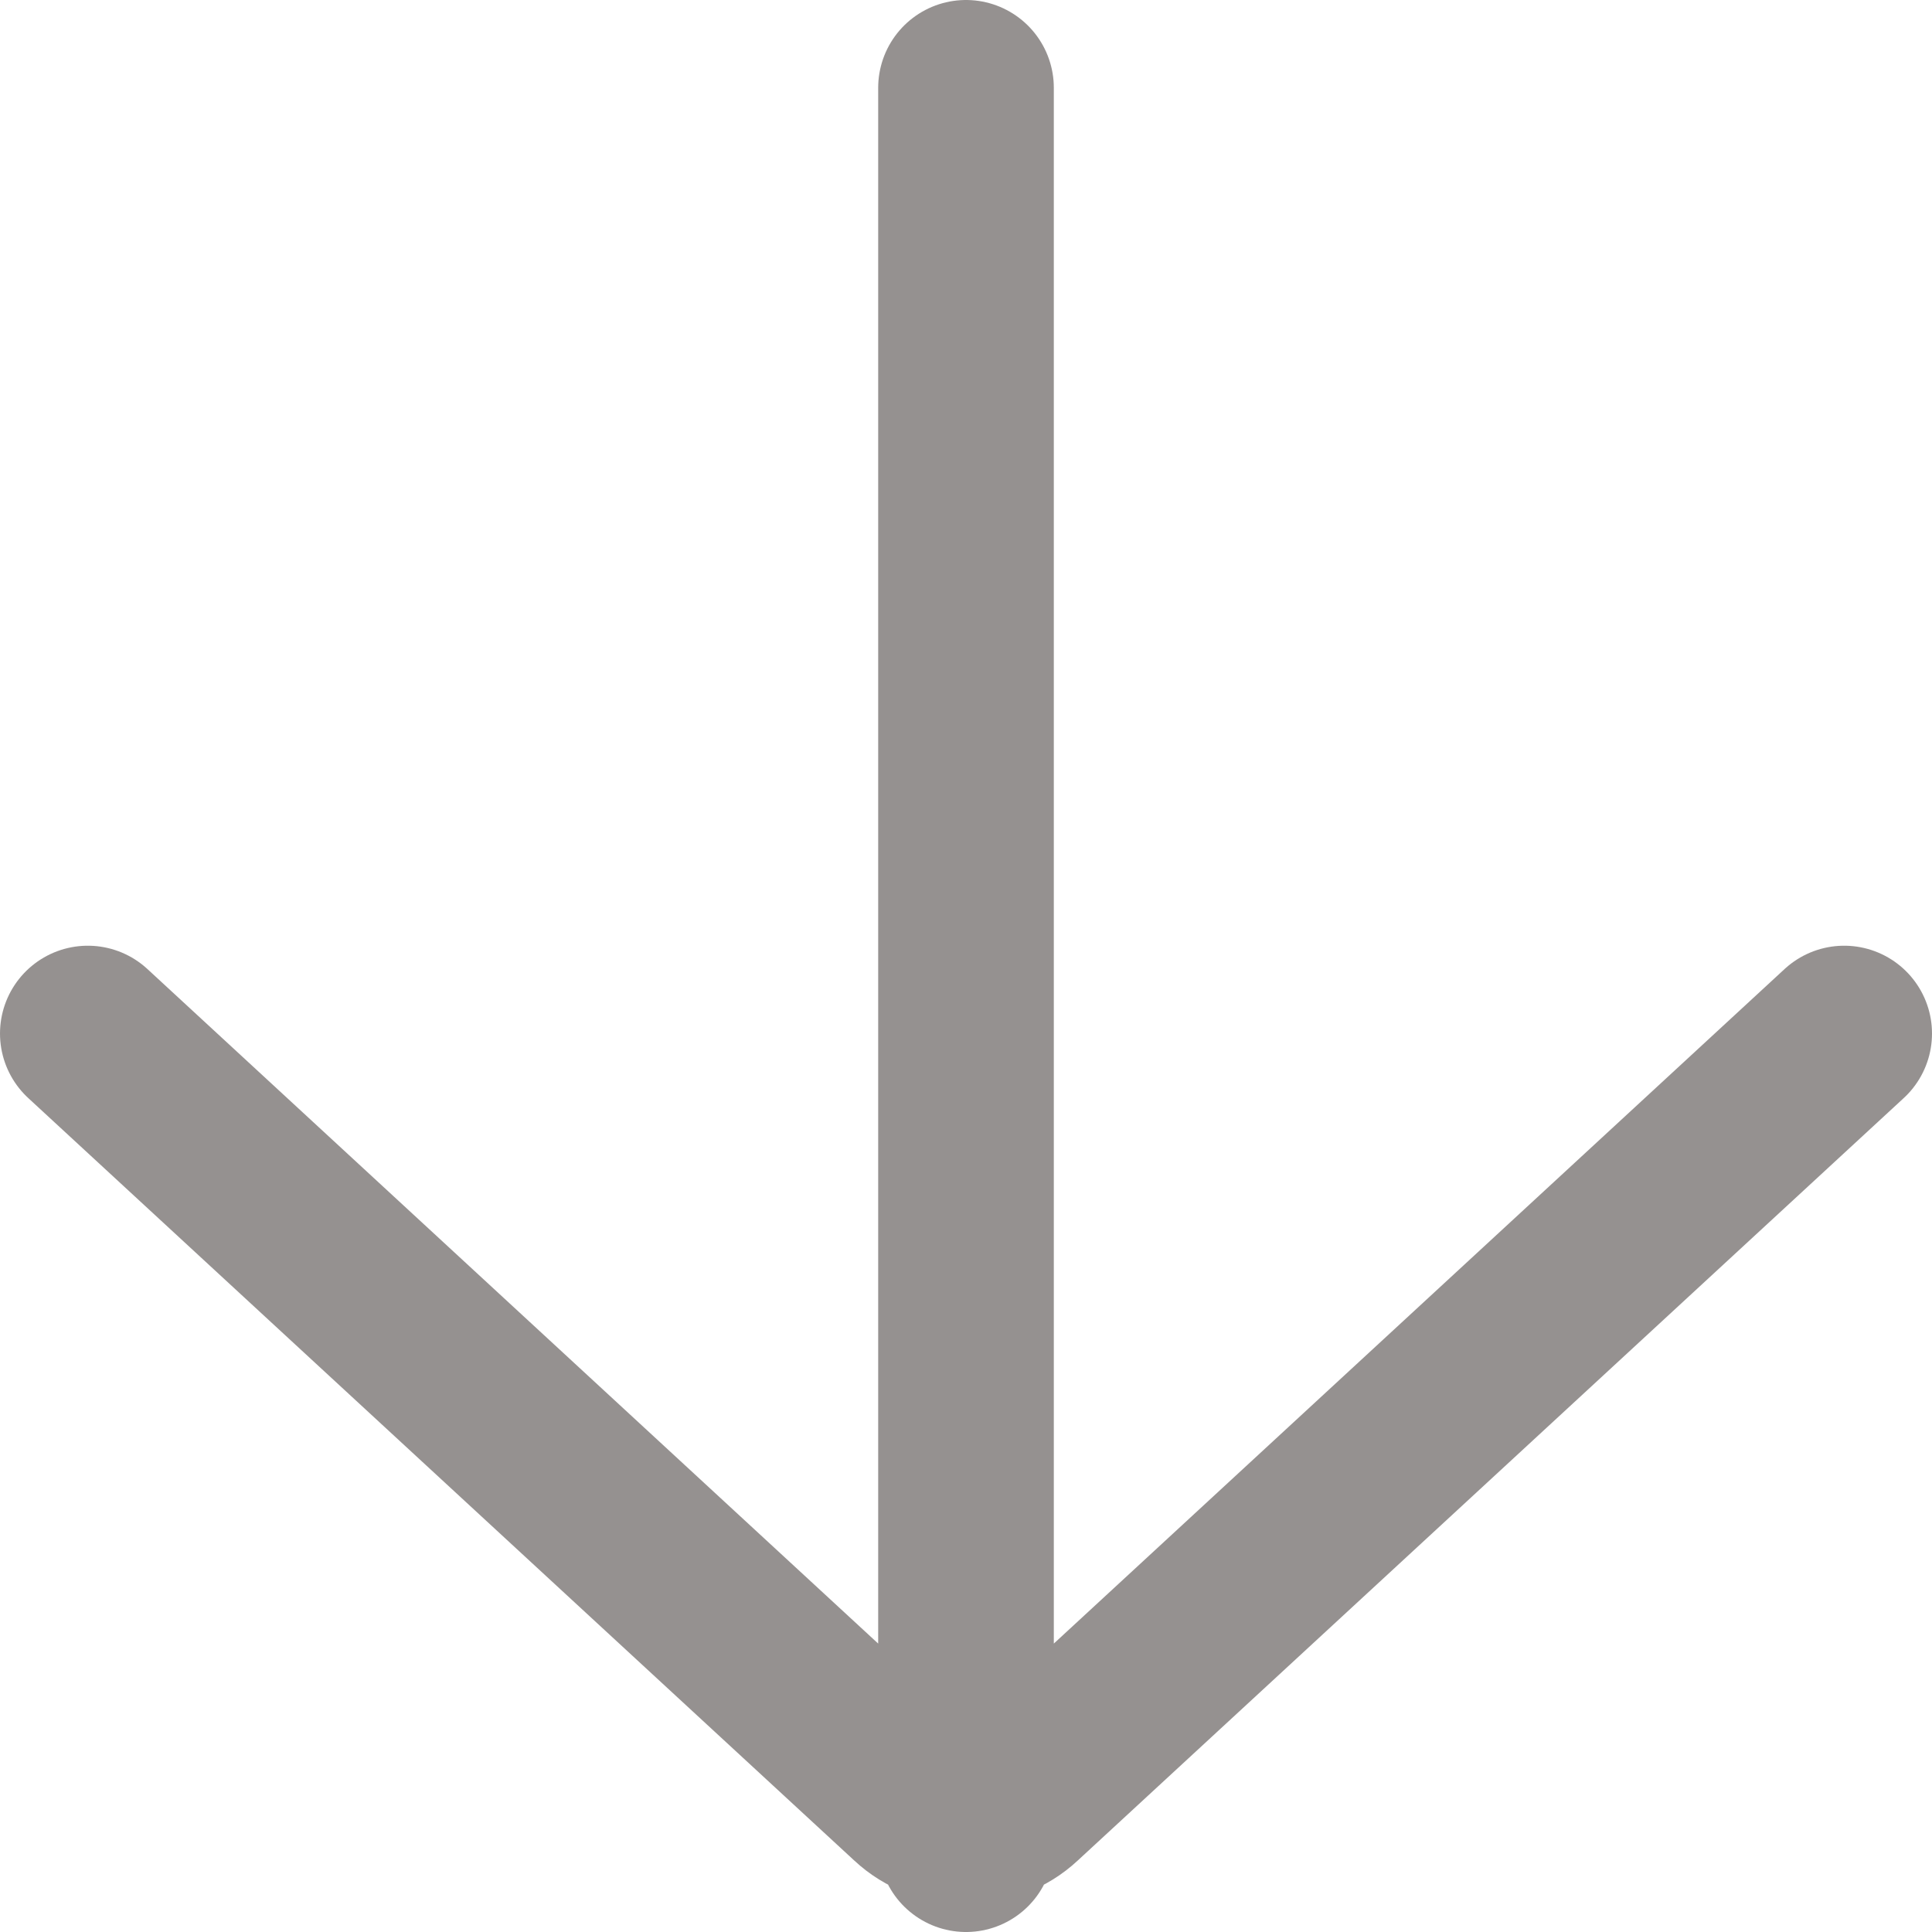 <svg xmlns="http://www.w3.org/2000/svg" fill="none" viewBox="0 0 22 22" height="22" width="22">
<path stroke-linejoin="round" stroke-linecap="round" stroke-width="2" stroke-opacity="0.5" stroke="#2D2523" d="M1 11.769L10.41 20.455C10.487 20.527 10.579 20.584 10.681 20.623C10.782 20.661 10.89 20.681 11 20.681C11.11 20.681 11.218 20.661 11.319 20.623C11.421 20.584 11.513 20.527 11.59 20.455L21 11.769M11 21L11 1"></path>
</svg>
